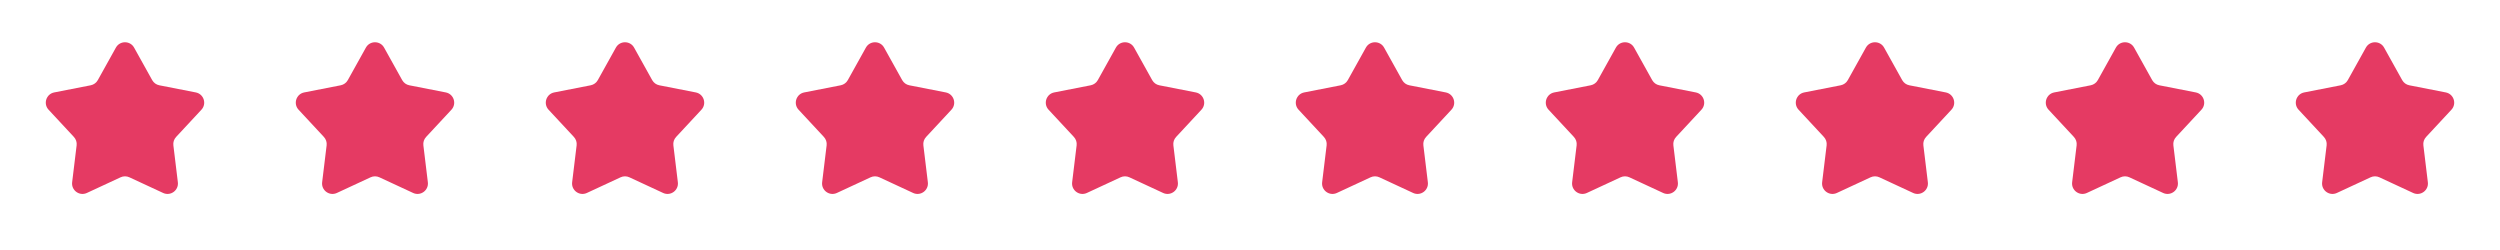 <svg width="240" height="24" viewBox="0 0 240 24" fill="none" xmlns="http://www.w3.org/2000/svg">
<path d="M11.126 4.571C11.507 3.886 12.493 3.886 12.874 4.571L14.61 7.691C14.753 7.949 15.002 8.13 15.291 8.187L18.795 8.873C19.565 9.024 19.869 9.961 19.335 10.535L16.904 13.15C16.704 13.366 16.608 13.659 16.644 13.952L17.074 17.497C17.168 18.275 16.371 18.854 15.66 18.524L12.421 17.02C12.154 16.896 11.846 16.896 11.579 17.02L8.34 18.524C7.629 18.854 6.832 18.275 6.926 17.497L7.356 13.952C7.392 13.659 7.296 13.366 7.096 13.15L4.665 10.535C4.131 9.961 4.435 9.024 5.205 8.873L8.709 8.187C8.998 8.13 9.247 7.949 9.39 7.691L11.126 4.571Z" fill="#E53A63"/>
<path d="M35.126 4.571C35.507 3.886 36.493 3.886 36.874 4.571L38.61 7.691C38.753 7.949 39.002 8.13 39.291 8.187L42.795 8.873C43.565 9.024 43.869 9.961 43.336 10.535L40.904 13.15C40.704 13.366 40.608 13.659 40.644 13.952L41.074 17.497C41.168 18.275 40.371 18.854 39.66 18.524L36.421 17.02C36.154 16.896 35.846 16.896 35.579 17.02L32.34 18.524C31.629 18.854 30.832 18.275 30.926 17.497L31.356 13.952C31.392 13.659 31.296 13.366 31.096 13.15L28.665 10.535C28.131 9.961 28.435 9.024 29.205 8.873L32.709 8.187C32.998 8.13 33.247 7.949 33.39 7.691L35.126 4.571Z" fill="#E53A63"/>
<path d="M59.126 4.571C59.507 3.886 60.493 3.886 60.874 4.571L62.61 7.691C62.753 7.949 63.002 8.13 63.291 8.187L66.795 8.873C67.565 9.024 67.869 9.961 67.335 10.535L64.904 13.15C64.704 13.366 64.608 13.659 64.644 13.952L65.074 17.497C65.168 18.275 64.371 18.854 63.66 18.524L60.421 17.02C60.154 16.896 59.846 16.896 59.579 17.02L56.34 18.524C55.629 18.854 54.832 18.275 54.926 17.497L55.356 13.952C55.392 13.659 55.296 13.366 55.096 13.15L52.664 10.535C52.131 9.961 52.435 9.024 53.205 8.873L56.709 8.187C56.998 8.13 57.247 7.949 57.39 7.691L59.126 4.571Z" fill="#E53A63"/>
<path d="M83.126 4.571C83.507 3.886 84.493 3.886 84.874 4.571L86.61 7.691C86.753 7.949 87.002 8.13 87.291 8.187L90.795 8.873C91.565 9.024 91.869 9.961 91.335 10.535L88.904 13.15C88.704 13.366 88.608 13.659 88.644 13.952L89.074 17.497C89.168 18.275 88.371 18.854 87.66 18.524L84.421 17.02C84.154 16.896 83.846 16.896 83.579 17.02L80.34 18.524C79.629 18.854 78.832 18.275 78.926 17.497L79.356 13.952C79.392 13.659 79.296 13.366 79.096 13.15L76.665 10.535C76.131 9.961 76.435 9.024 77.205 8.873L80.709 8.187C80.998 8.13 81.247 7.949 81.39 7.691L83.126 4.571Z" fill="#E53A63"/>
<path d="M107.126 4.571C107.507 3.886 108.493 3.886 108.874 4.571L110.61 7.691C110.753 7.949 111.002 8.13 111.291 8.187L114.795 8.873C115.565 9.024 115.869 9.961 115.335 10.535L112.904 13.15C112.704 13.366 112.608 13.659 112.644 13.952L113.074 17.497C113.168 18.275 112.371 18.854 111.66 18.524L108.421 17.02C108.154 16.896 107.846 16.896 107.579 17.02L104.34 18.524C103.629 18.854 102.832 18.275 102.926 17.497L103.356 13.952C103.392 13.659 103.296 13.366 103.096 13.15L100.665 10.535C100.131 9.961 100.435 9.024 101.205 8.873L104.709 8.187C104.998 8.13 105.247 7.949 105.39 7.691L107.126 4.571Z" fill="#E53A63"/>
<path d="M131.126 4.571C131.507 3.886 132.493 3.886 132.874 4.571L134.61 7.691C134.753 7.949 135.002 8.13 135.291 8.187L138.795 8.873C139.565 9.024 139.869 9.961 139.335 10.535L136.904 13.15C136.704 13.366 136.608 13.659 136.644 13.952L137.074 17.497C137.168 18.275 136.371 18.854 135.66 18.524L132.421 17.02C132.154 16.896 131.846 16.896 131.579 17.02L128.34 18.524C127.629 18.854 126.832 18.275 126.926 17.497L127.356 13.952C127.392 13.659 127.296 13.366 127.096 13.15L124.665 10.535C124.131 9.961 124.435 9.024 125.205 8.873L128.709 8.187C128.998 8.13 129.247 7.949 129.39 7.691L131.126 4.571Z" fill="#E53A63"/>
<path d="M155.126 4.571C155.507 3.886 156.493 3.886 156.874 4.571L158.61 7.691C158.753 7.949 159.002 8.13 159.291 8.187L162.795 8.873C163.565 9.024 163.869 9.961 163.335 10.535L160.904 13.15C160.704 13.366 160.608 13.659 160.644 13.952L161.074 17.497C161.168 18.275 160.371 18.854 159.66 18.524L156.421 17.02C156.154 16.896 155.846 16.896 155.579 17.02L152.34 18.524C151.629 18.854 150.832 18.275 150.926 17.497L151.356 13.952C151.392 13.659 151.296 13.366 151.096 13.15L148.665 10.535C148.131 9.961 148.435 9.024 149.205 8.873L152.709 8.187C152.998 8.13 153.247 7.949 153.39 7.691L155.126 4.571Z" fill="#E53A63"/>
<path d="M179.126 4.571C179.507 3.886 180.493 3.886 180.874 4.571L182.61 7.691C182.753 7.949 183.002 8.13 183.291 8.187L186.795 8.873C187.565 9.024 187.869 9.961 187.335 10.535L184.904 13.15C184.704 13.366 184.608 13.659 184.644 13.952L185.074 17.497C185.168 18.275 184.371 18.854 183.66 18.524L180.421 17.02C180.154 16.896 179.846 16.896 179.579 17.02L176.34 18.524C175.629 18.854 174.832 18.275 174.926 17.497L175.356 13.952C175.392 13.659 175.296 13.366 175.096 13.15L172.665 10.535C172.131 9.961 172.435 9.024 173.205 8.873L176.709 8.187C176.998 8.13 177.247 7.949 177.39 7.691L179.126 4.571Z" fill="#E53A63"/>
<path d="M203.126 4.571C203.507 3.886 204.493 3.886 204.874 4.571L206.61 7.691C206.753 7.949 207.002 8.13 207.291 8.187L210.795 8.873C211.565 9.024 211.869 9.961 211.335 10.535L208.904 13.15C208.704 13.366 208.608 13.659 208.644 13.952L209.074 17.497C209.168 18.275 208.371 18.854 207.66 18.524L204.421 17.02C204.154 16.896 203.846 16.896 203.579 17.02L200.34 18.524C199.629 18.854 198.832 18.275 198.926 17.497L199.356 13.952C199.392 13.659 199.296 13.366 199.096 13.15L196.665 10.535C196.131 9.961 196.435 9.024 197.205 8.873L200.709 8.187C200.998 8.13 201.247 7.949 201.39 7.691L203.126 4.571Z" fill="#E53A63"/>
<path d="M227.126 4.571C227.507 3.886 228.493 3.886 228.874 4.571L230.61 7.691C230.753 7.949 231.002 8.13 231.291 8.187L234.795 8.873C235.565 9.024 235.869 9.961 235.335 10.535L232.904 13.15C232.704 13.366 232.608 13.659 232.644 13.952L233.074 17.497C233.168 18.275 232.371 18.854 231.66 18.524L228.421 17.02C228.154 16.896 227.846 16.896 227.579 17.02L224.34 18.524C223.629 18.854 222.832 18.275 222.926 17.497L223.356 13.952C223.392 13.659 223.296 13.366 223.096 13.15L220.665 10.535C220.131 9.961 220.435 9.024 221.205 8.873L224.709 8.187C224.998 8.13 225.247 7.949 225.39 7.691L227.126 4.571Z" fill="#E53A63"/>
</svg>
